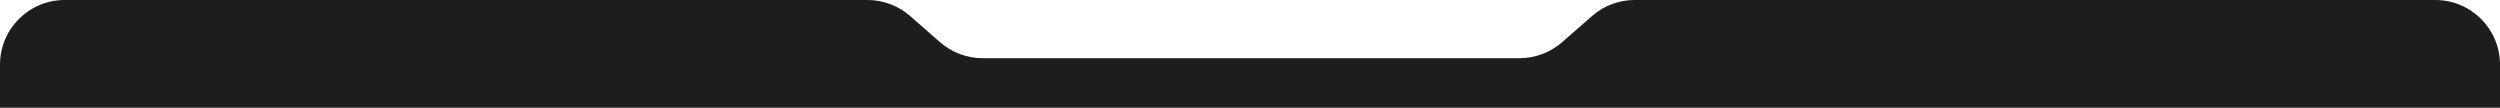 <?xml version="1.0" encoding="UTF-8"?> <svg xmlns="http://www.w3.org/2000/svg" width="1160" height="50" viewBox="0 0 1160 50" fill="none"> <g clip-path="url(#clip0_757_17890)"> <path fill-rule="evenodd" clip-rule="evenodd" d="M705.068 27C712.335 27 719.355 24.362 724.824 19.576L738.711 7.424C744.18 2.638 751.2 0 758.467 0H402.534C409.801 0 416.821 2.638 422.29 7.424L436.177 19.576C441.646 24.362 448.666 27 455.933 27H705.068ZM293.573 0H-2V50H1163V0H867.427C870.229 0 872.5 -2.271 872.5 -5.073V-13.927C872.5 -16.729 870.229 -19 867.427 -19H293.573C290.771 -19 288.5 -16.729 288.5 -13.927V-5.073C288.5 -2.271 290.771 0 293.573 0Z" fill="#1D1D1D"></path> </g> <defs> <clipPath id="clip0_757_17890"> <path d="M0 30C0 13.431 13.431 0 30 0H1130C1146.57 0 1160 13.431 1160 30V50H0V30Z" fill="white"></path> </clipPath> </defs> </svg> 